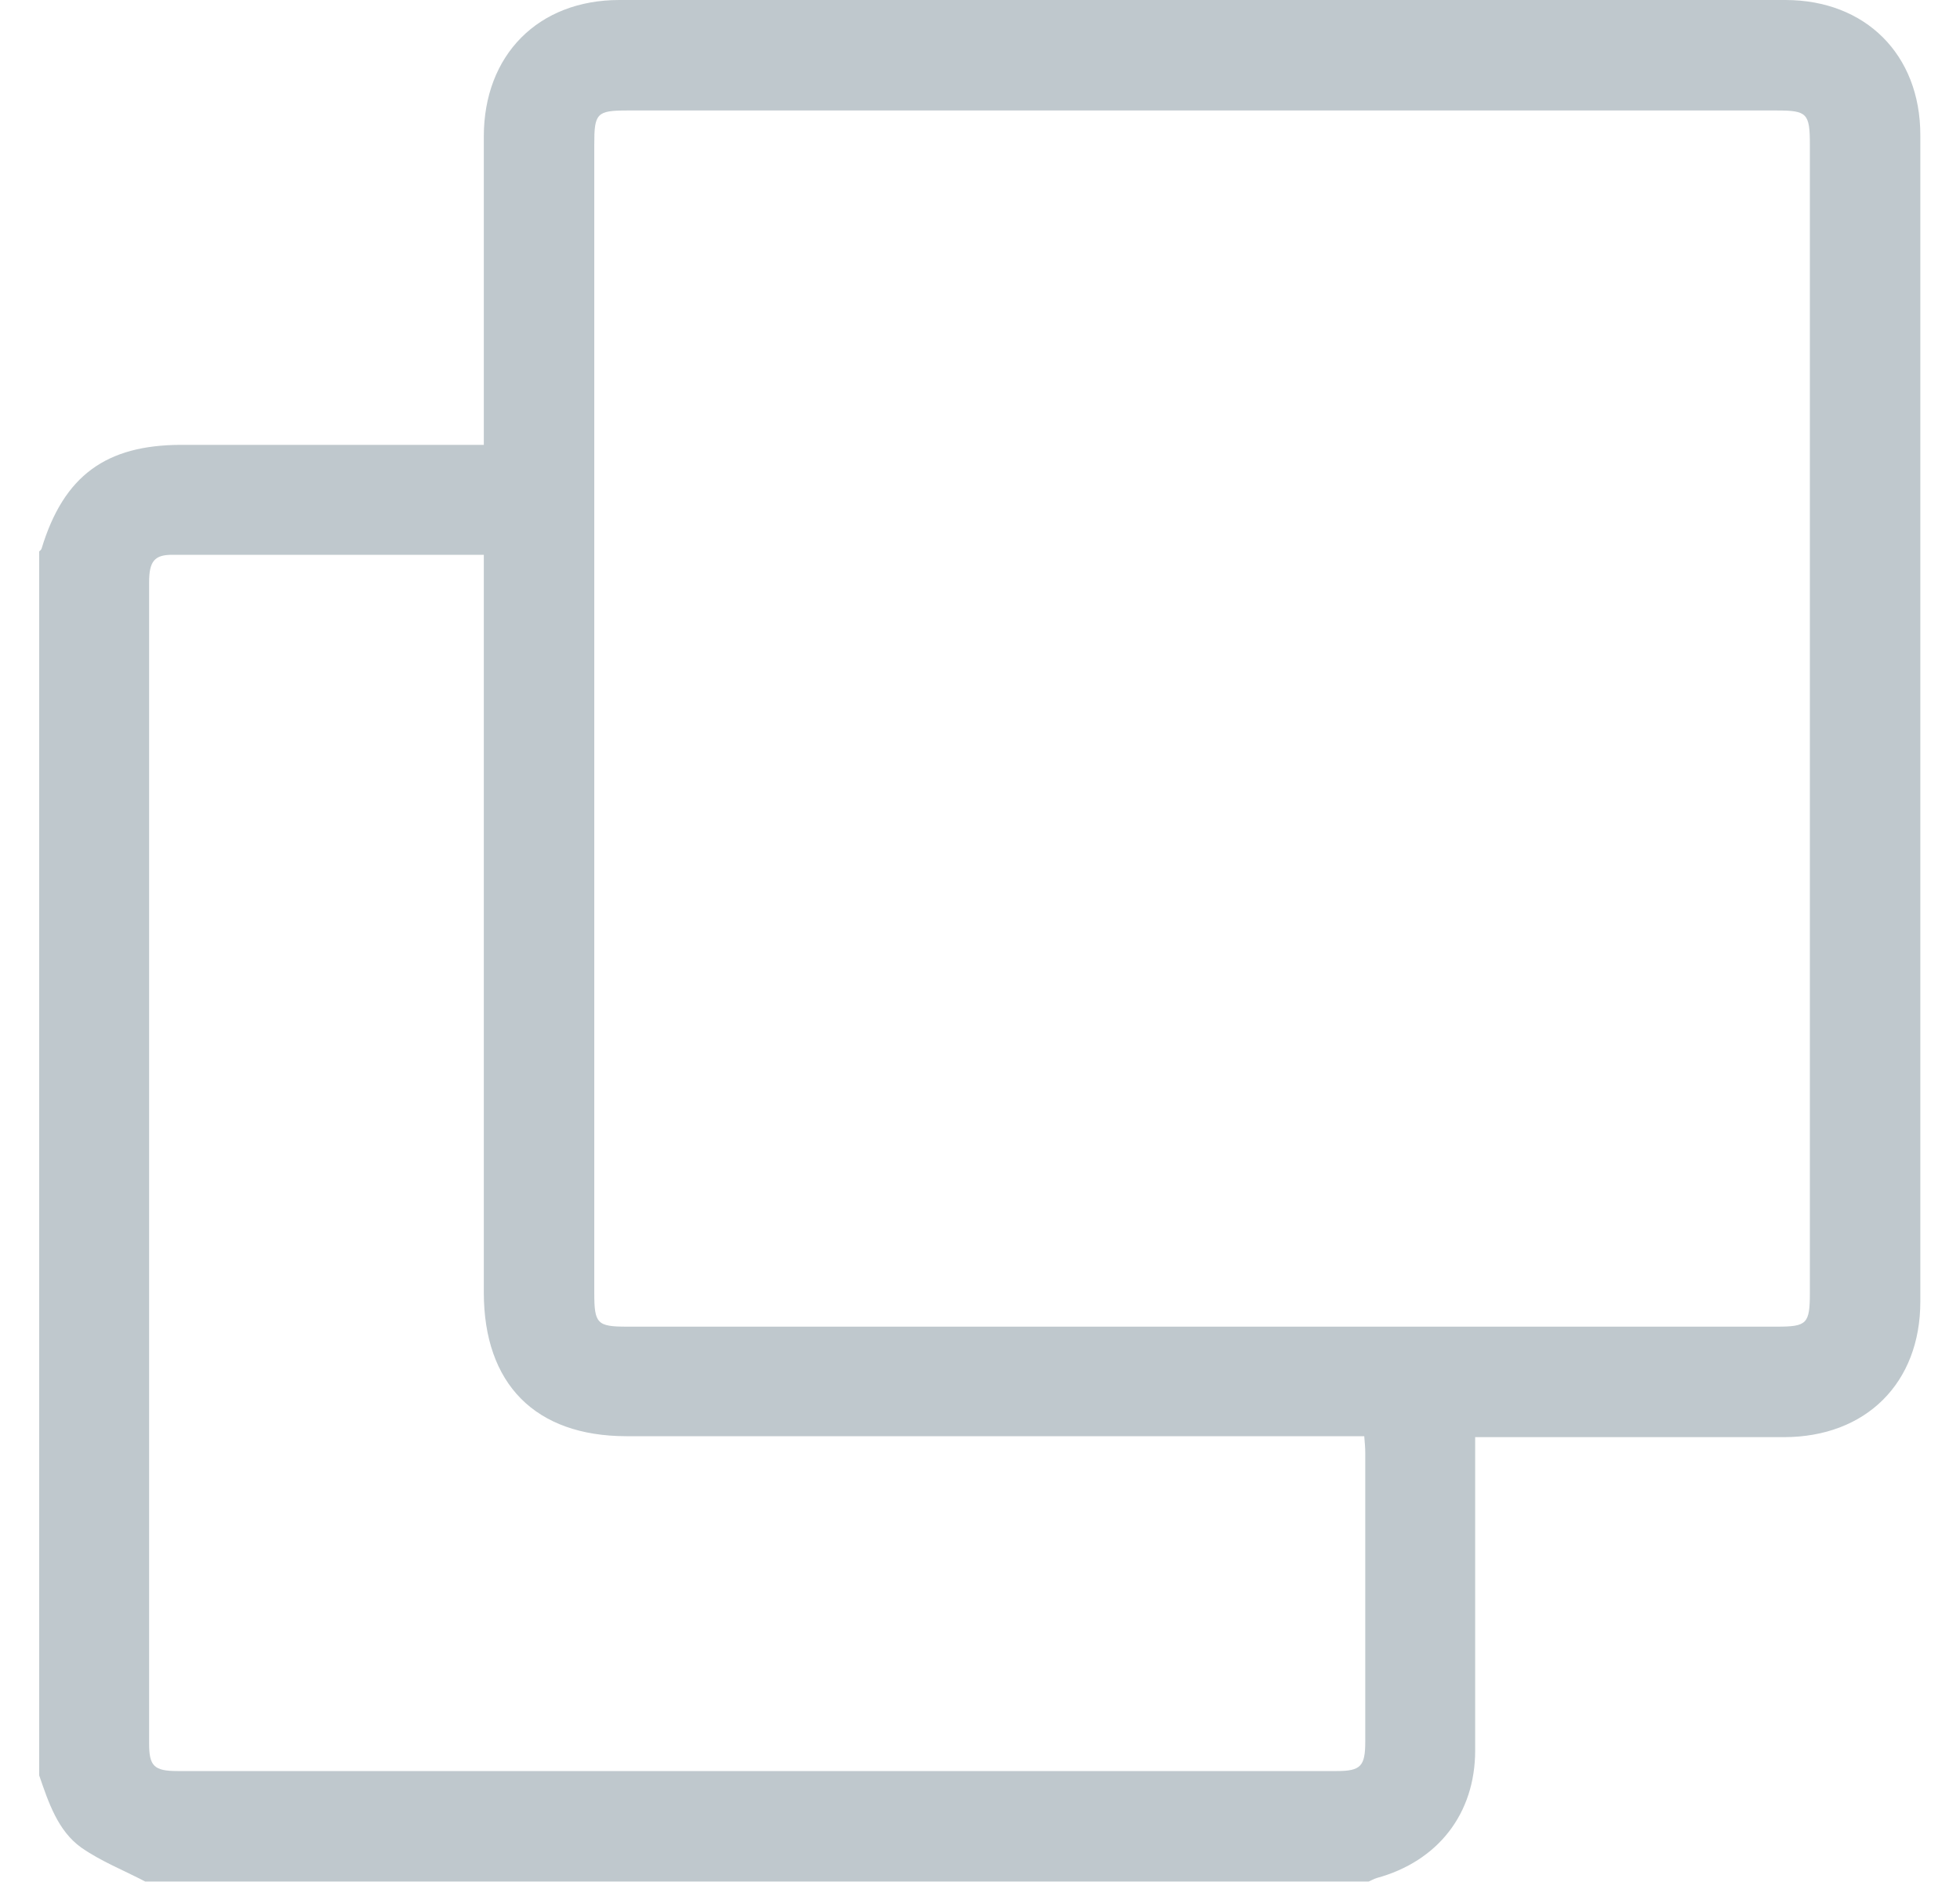 <svg width="25" height="24" viewBox="0 0 25 24" fill="none" xmlns="http://www.w3.org/2000/svg" style="opacity: 0.25">
<path d="M0.5 22.641C0.5 17.438 0.5 12.235 0.5 7.032C0.513 7.019 0.525 7.013 0.531 6.994C0.813 6.067 1.351 5.673 2.315 5.673C3.511 5.673 4.707 5.673 5.902 5.673C5.984 5.673 6.071 5.673 6.171 5.673C6.171 5.566 6.171 5.479 6.171 5.397C6.171 4.176 6.171 2.962 6.171 1.741C6.171 0.701 6.866 0 7.899 0C12.857 0 17.815 0 22.772 0C23.793 0 24.494 0.695 24.494 1.722C24.494 6.681 24.494 11.64 24.494 16.599C24.494 17.638 23.799 18.327 22.753 18.327C21.527 18.327 20.3 18.327 19.073 18.327C18.991 18.327 18.91 18.327 18.816 18.327C18.816 18.452 18.816 18.534 18.816 18.621C18.816 19.855 18.816 21.088 18.816 22.322C18.816 23.13 18.34 23.737 17.558 23.95C17.52 23.962 17.489 23.981 17.458 23.994C12.256 23.994 7.054 23.994 1.852 23.994C1.577 23.85 1.289 23.737 1.038 23.562C0.738 23.349 0.619 22.986 0.5 22.641ZM7.58 9.154C7.58 11.596 7.58 14.044 7.58 16.486C7.58 16.881 7.617 16.918 7.999 16.918C12.888 16.918 17.777 16.918 22.666 16.918C23.048 16.918 23.085 16.881 23.085 16.486C23.085 11.602 23.085 6.718 23.085 1.841C23.085 1.446 23.048 1.409 22.666 1.409C17.777 1.409 12.888 1.409 7.999 1.409C7.611 1.409 7.58 1.446 7.58 1.841C7.58 4.277 7.58 6.712 7.58 9.154ZM6.171 7.075C4.819 7.075 3.511 7.075 2.196 7.075C1.971 7.075 1.902 7.157 1.902 7.426C1.902 12.36 1.902 17.3 1.902 22.234C1.902 22.522 1.965 22.585 2.265 22.585C7.192 22.585 12.124 22.585 17.051 22.585C17.358 22.585 17.414 22.522 17.414 22.209C17.414 20.982 17.414 19.755 17.414 18.527C17.414 18.459 17.408 18.396 17.401 18.315C17.289 18.315 17.195 18.315 17.107 18.315C14.071 18.315 11.029 18.315 7.993 18.315C6.829 18.315 6.171 17.651 6.171 16.48C6.171 13.443 6.171 10.4 6.171 7.363C6.171 7.288 6.171 7.194 6.171 7.075Z" fill="#002536"/>
</svg>
